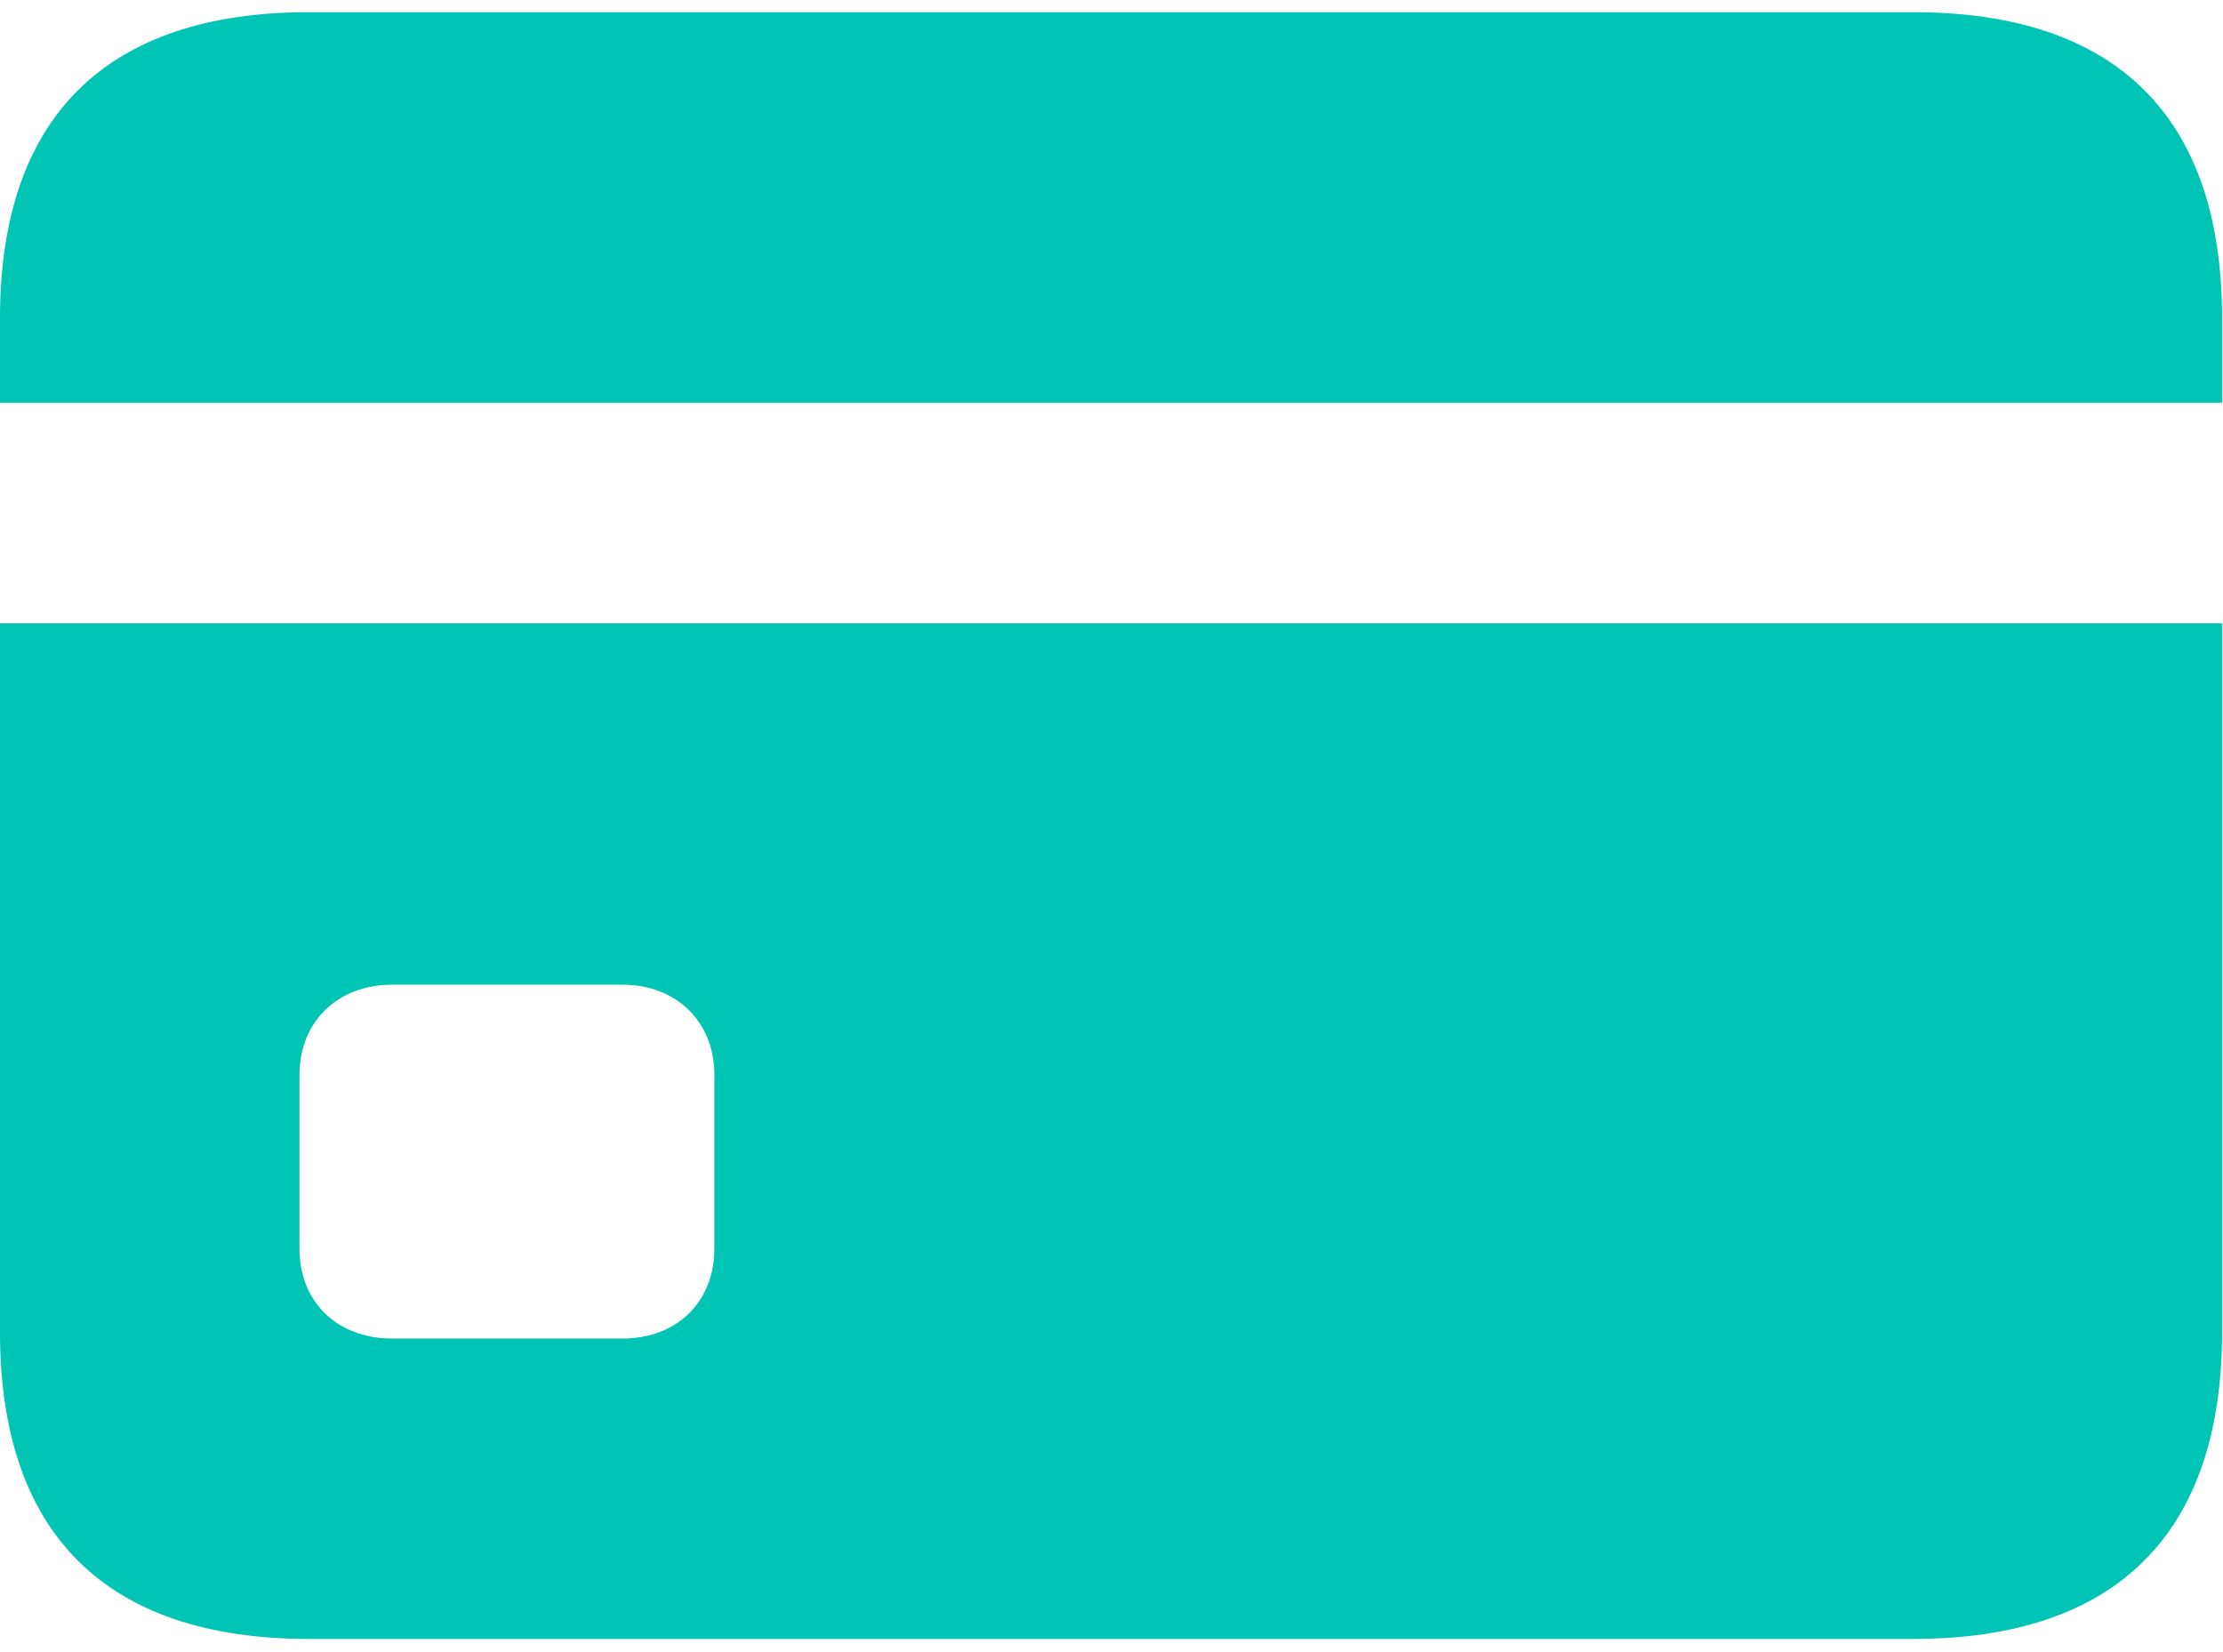 <svg width="74" height="55" viewBox="0 0 74 55" fill="none" xmlns="http://www.w3.org/2000/svg">
<path d="M63.688 0.406H10.281C3.531 0.406 0 3.906 0 10.594V13.406H73.969V10.594C73.969 3.906 70.469 0.406 63.688 0.406ZM13.062 44.562C11.219 44.562 9.969 43.344 9.969 41.562V35.781C9.969 34.031 11.219 32.781 13.062 32.781H20.719C22.531 32.781 23.781 34.031 23.781 35.781V41.562C23.781 43.344 22.531 44.562 20.719 44.562H13.062ZM10.281 54.562H63.688C70.469 54.562 73.969 51.031 73.969 44.344V20.75H0V44.344C0 51.062 3.531 54.562 10.281 54.562Z" fill="#00C5B4"/>
</svg>
